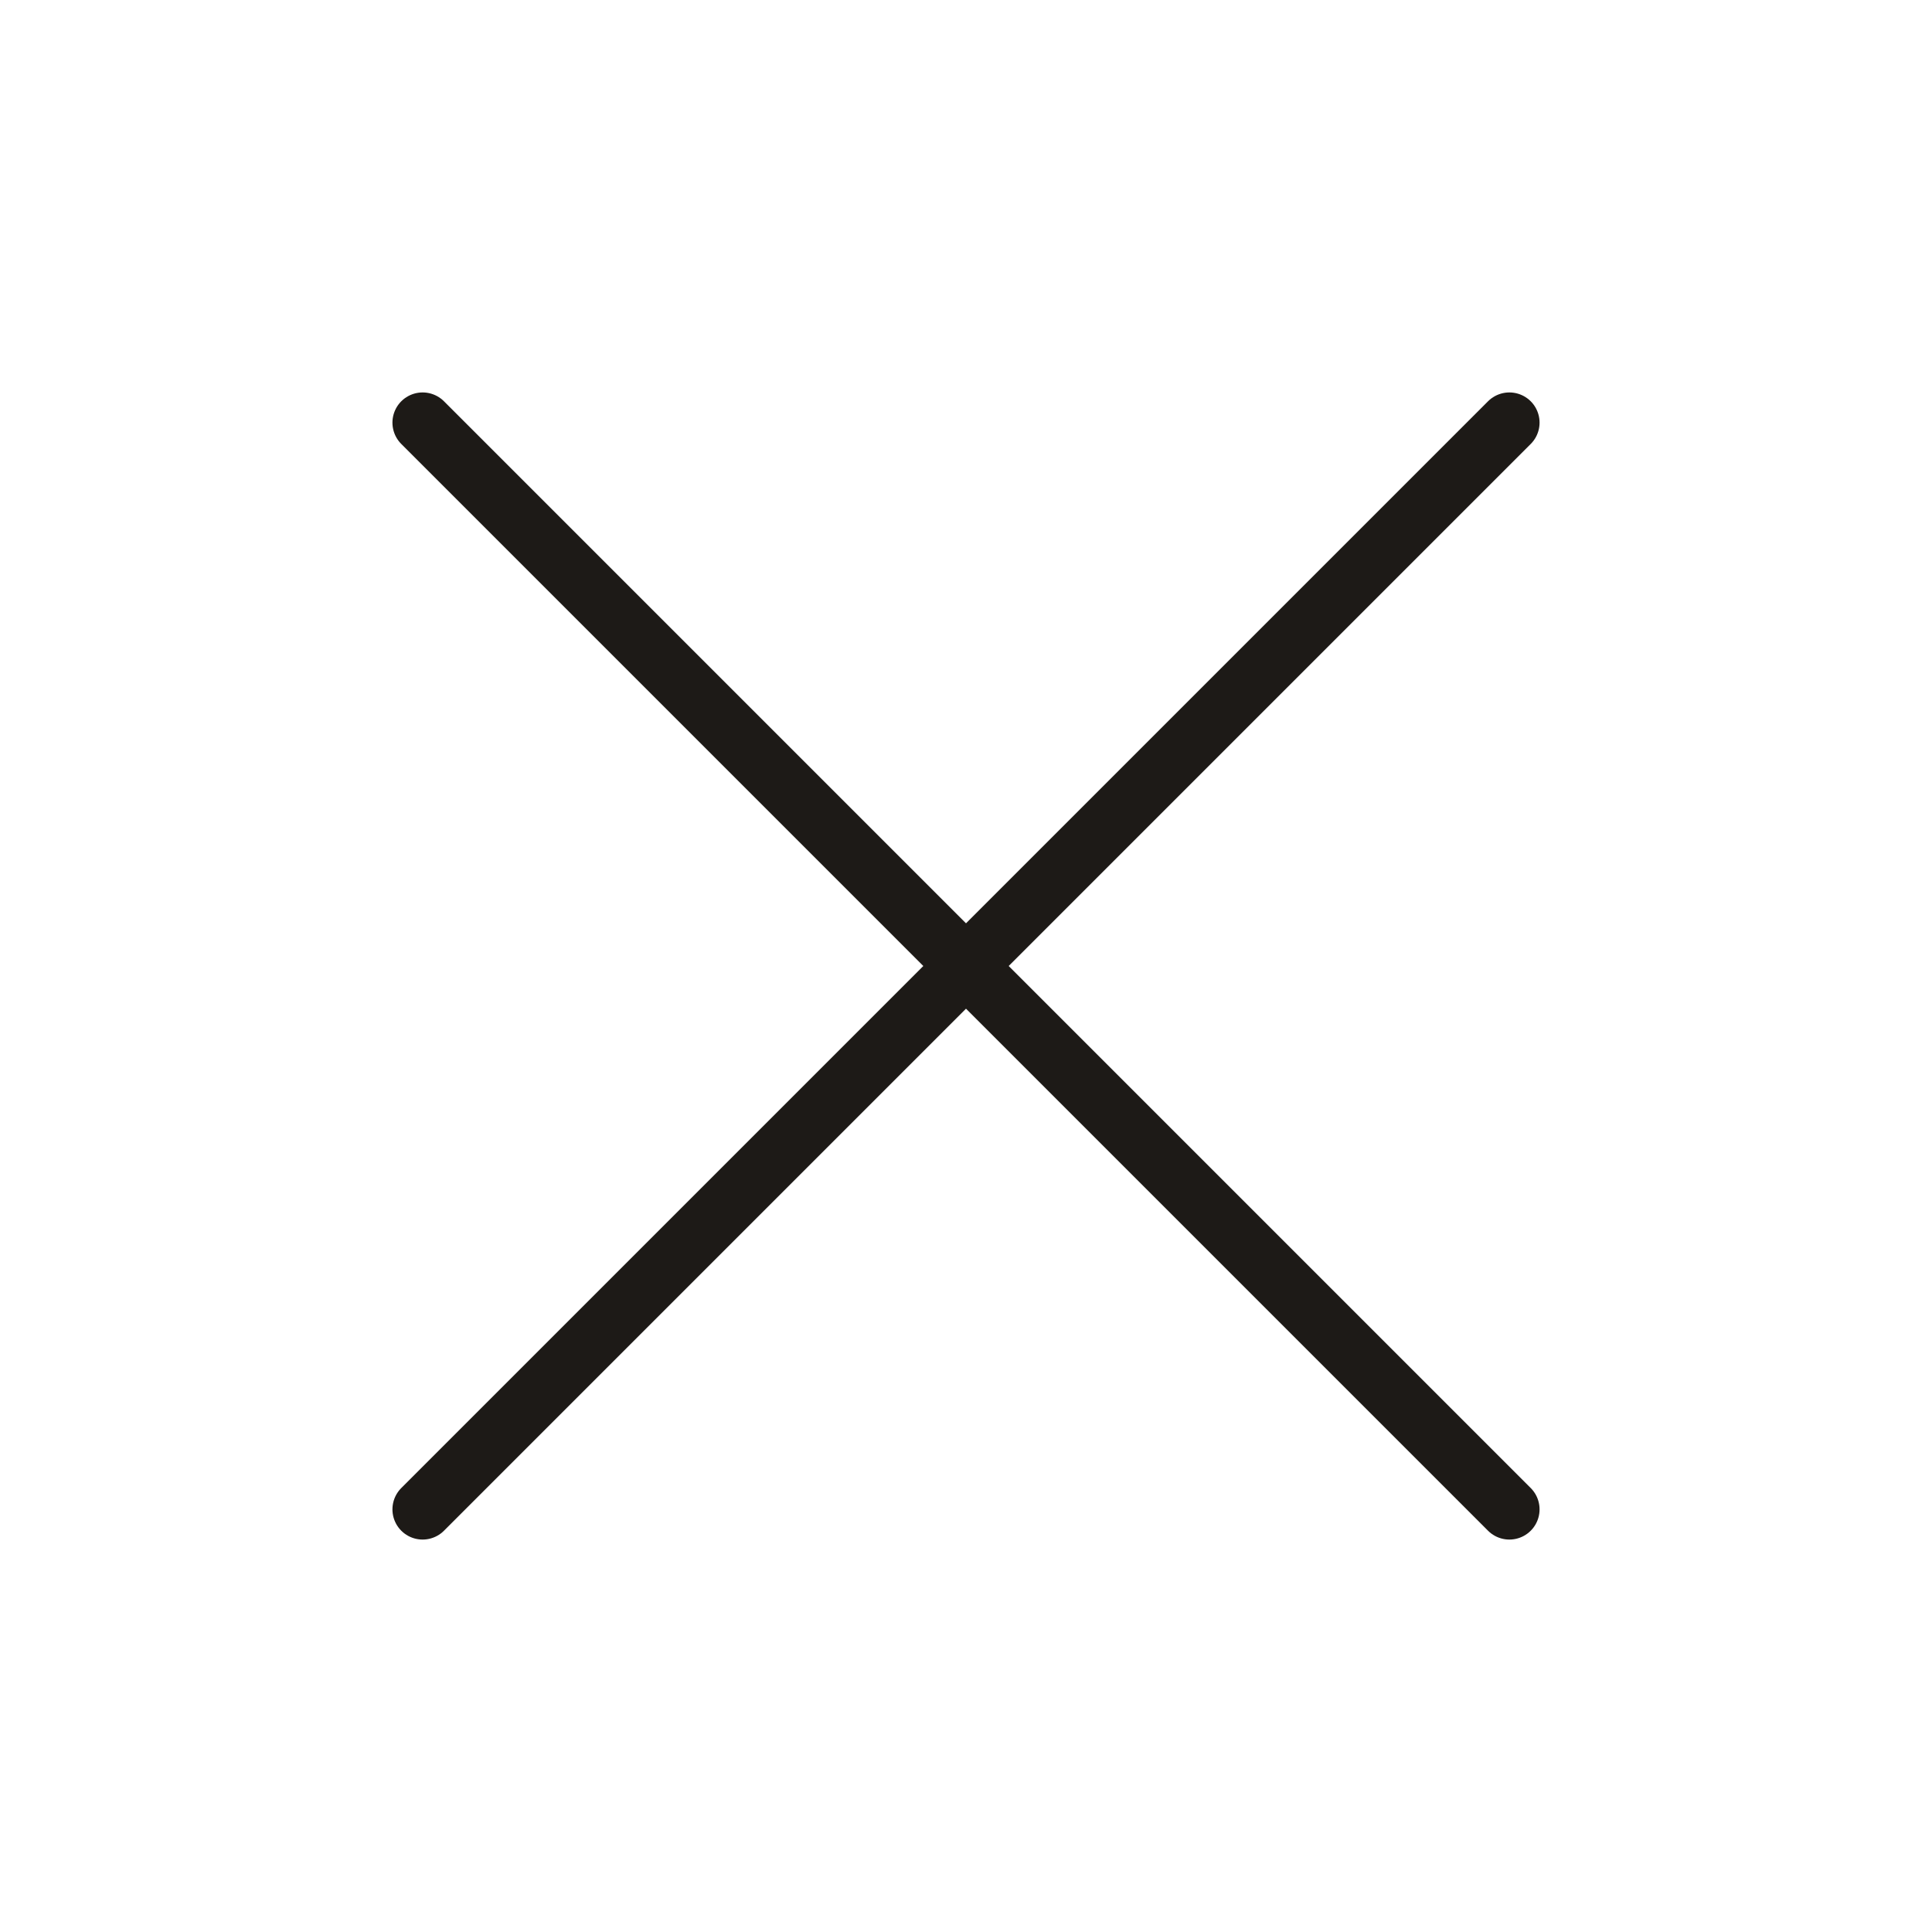 <svg width="32" height="32" viewBox="0 0 32 32" fill="none" xmlns="http://www.w3.org/2000/svg">
    <path d="m7 7 18 18M7 25 25 7" stroke="#1D1A17" stroke-linecap="round" stroke-linejoin="round"/>
</svg>

